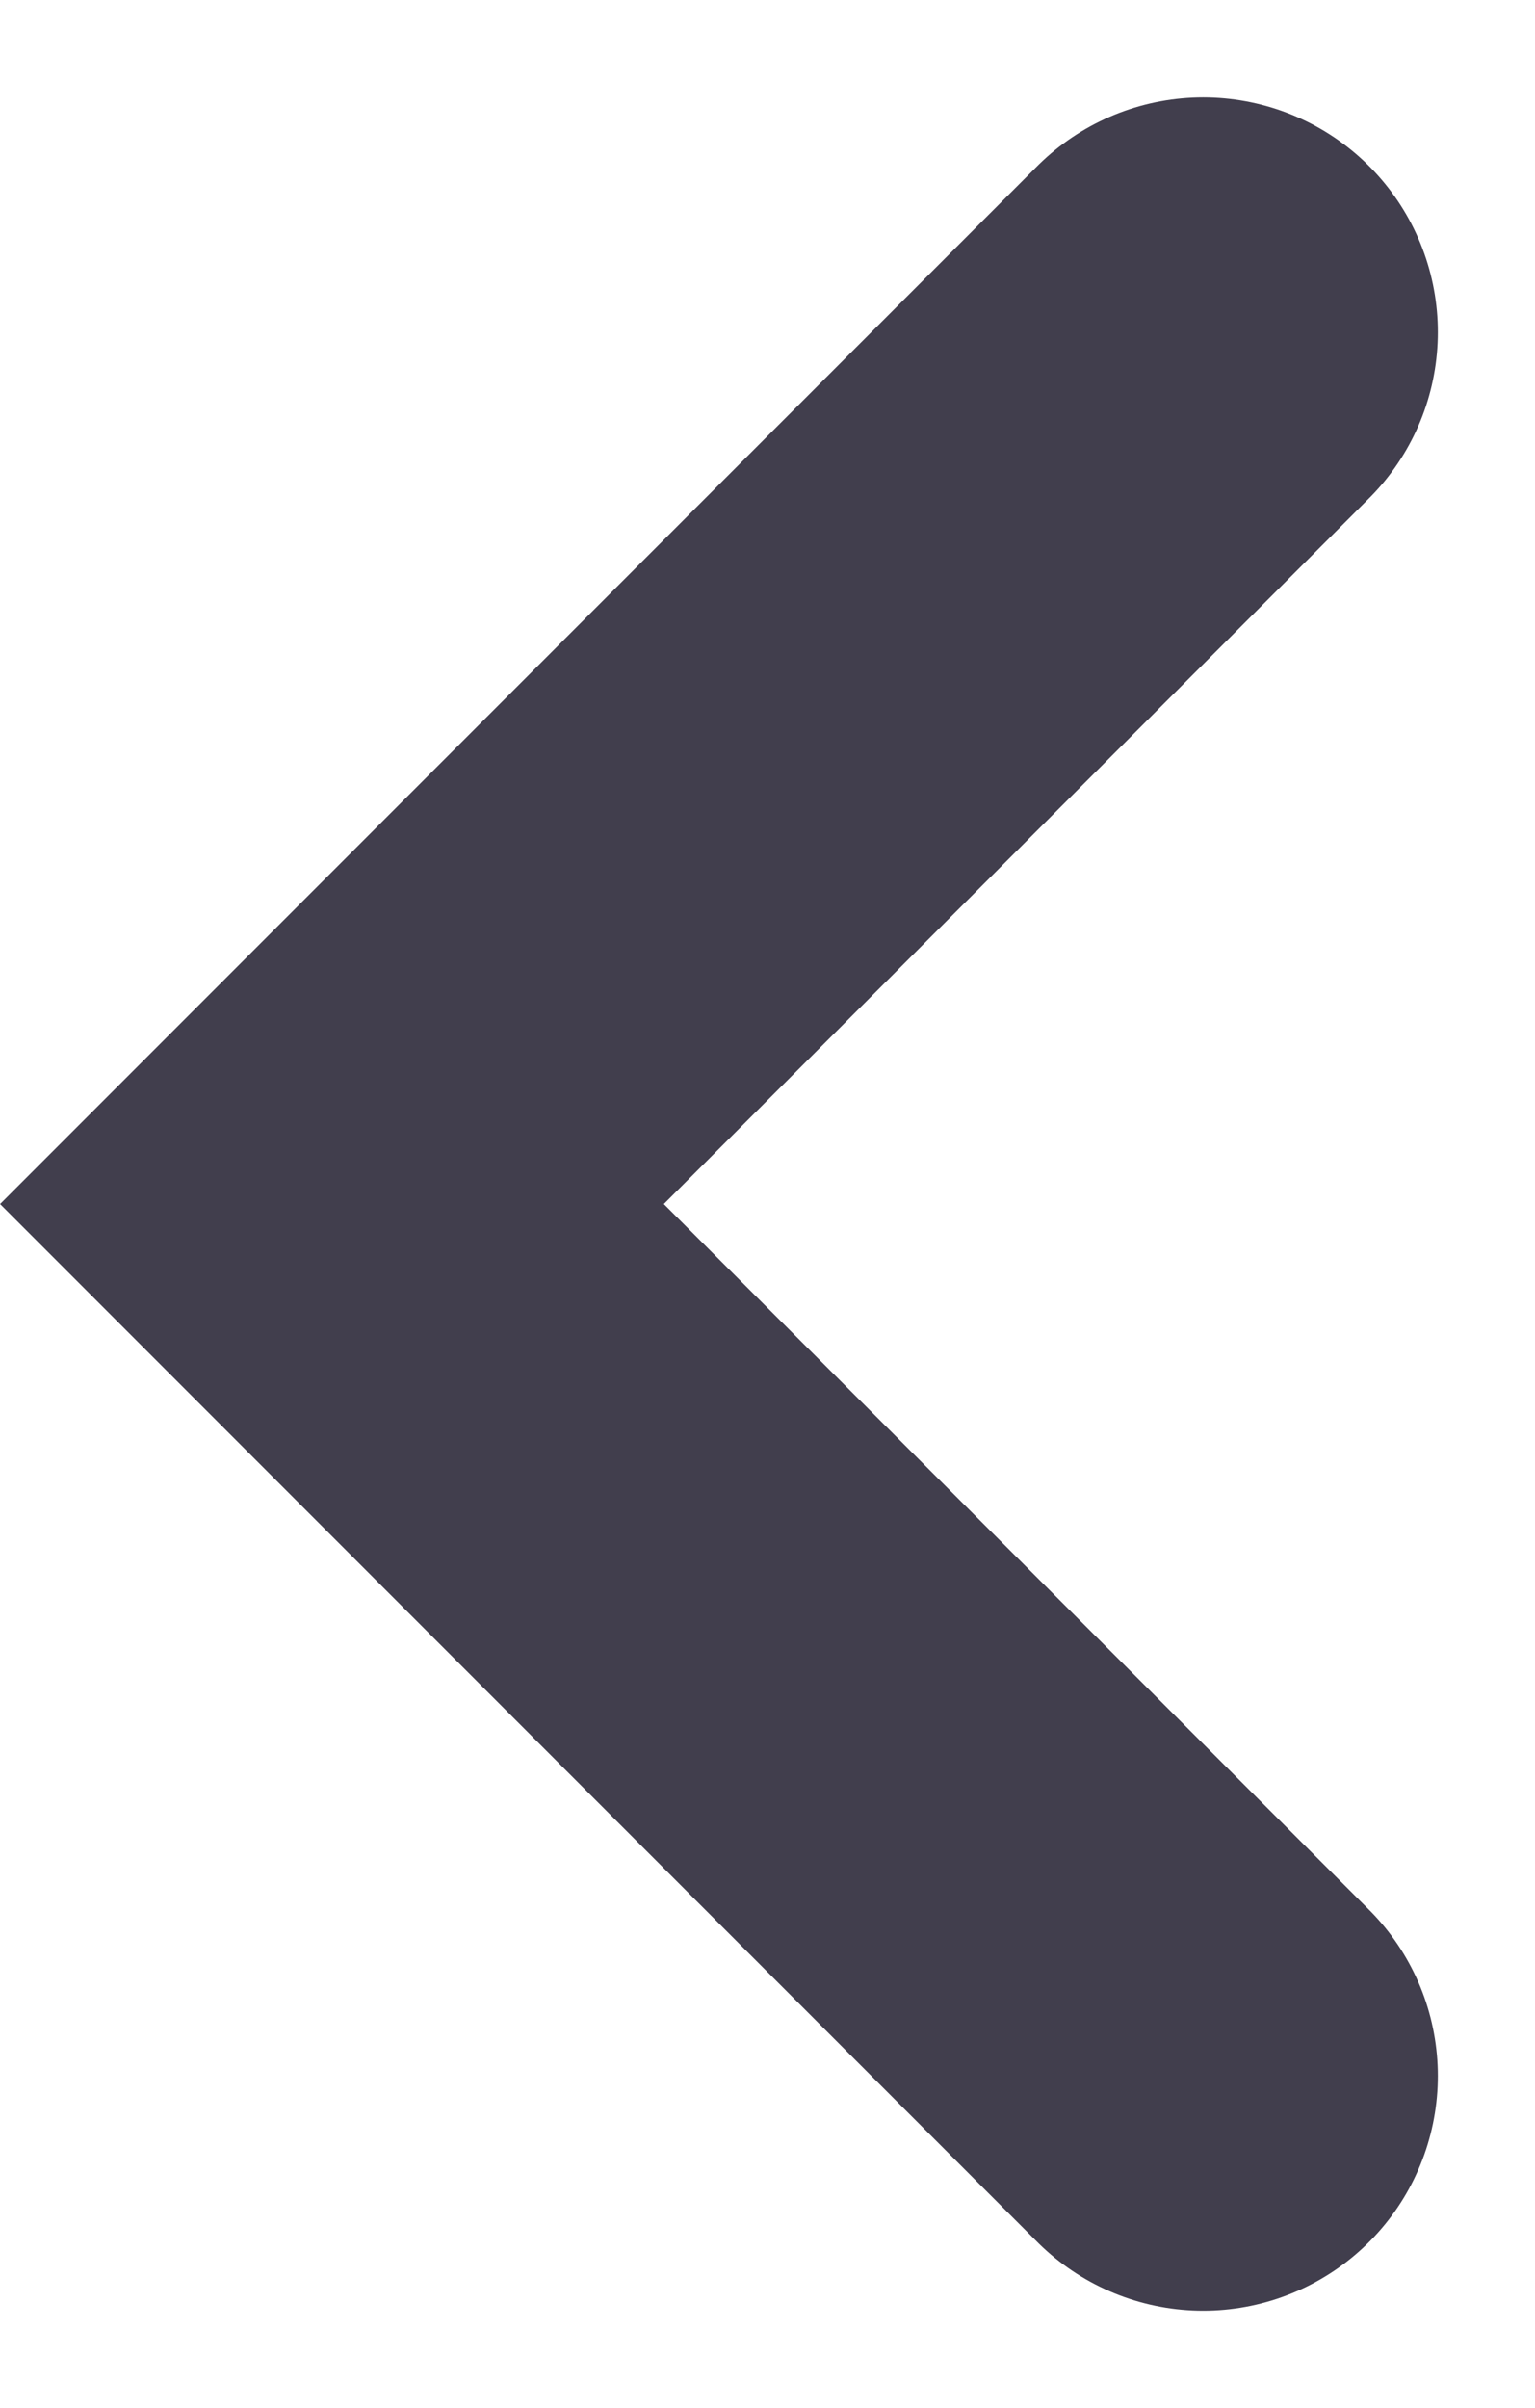 <svg xmlns="http://www.w3.org/2000/svg" width="13.082" height="20.507" viewBox="0 0 13.082 20.507"><path d="M2555.966,2424.067l-7.425,7.425,7.425,7.425" transform="translate(-2545.712 -2421.238)" fill="none" stroke="#413e4d" stroke-linecap="round" stroke-width="4"/></svg>